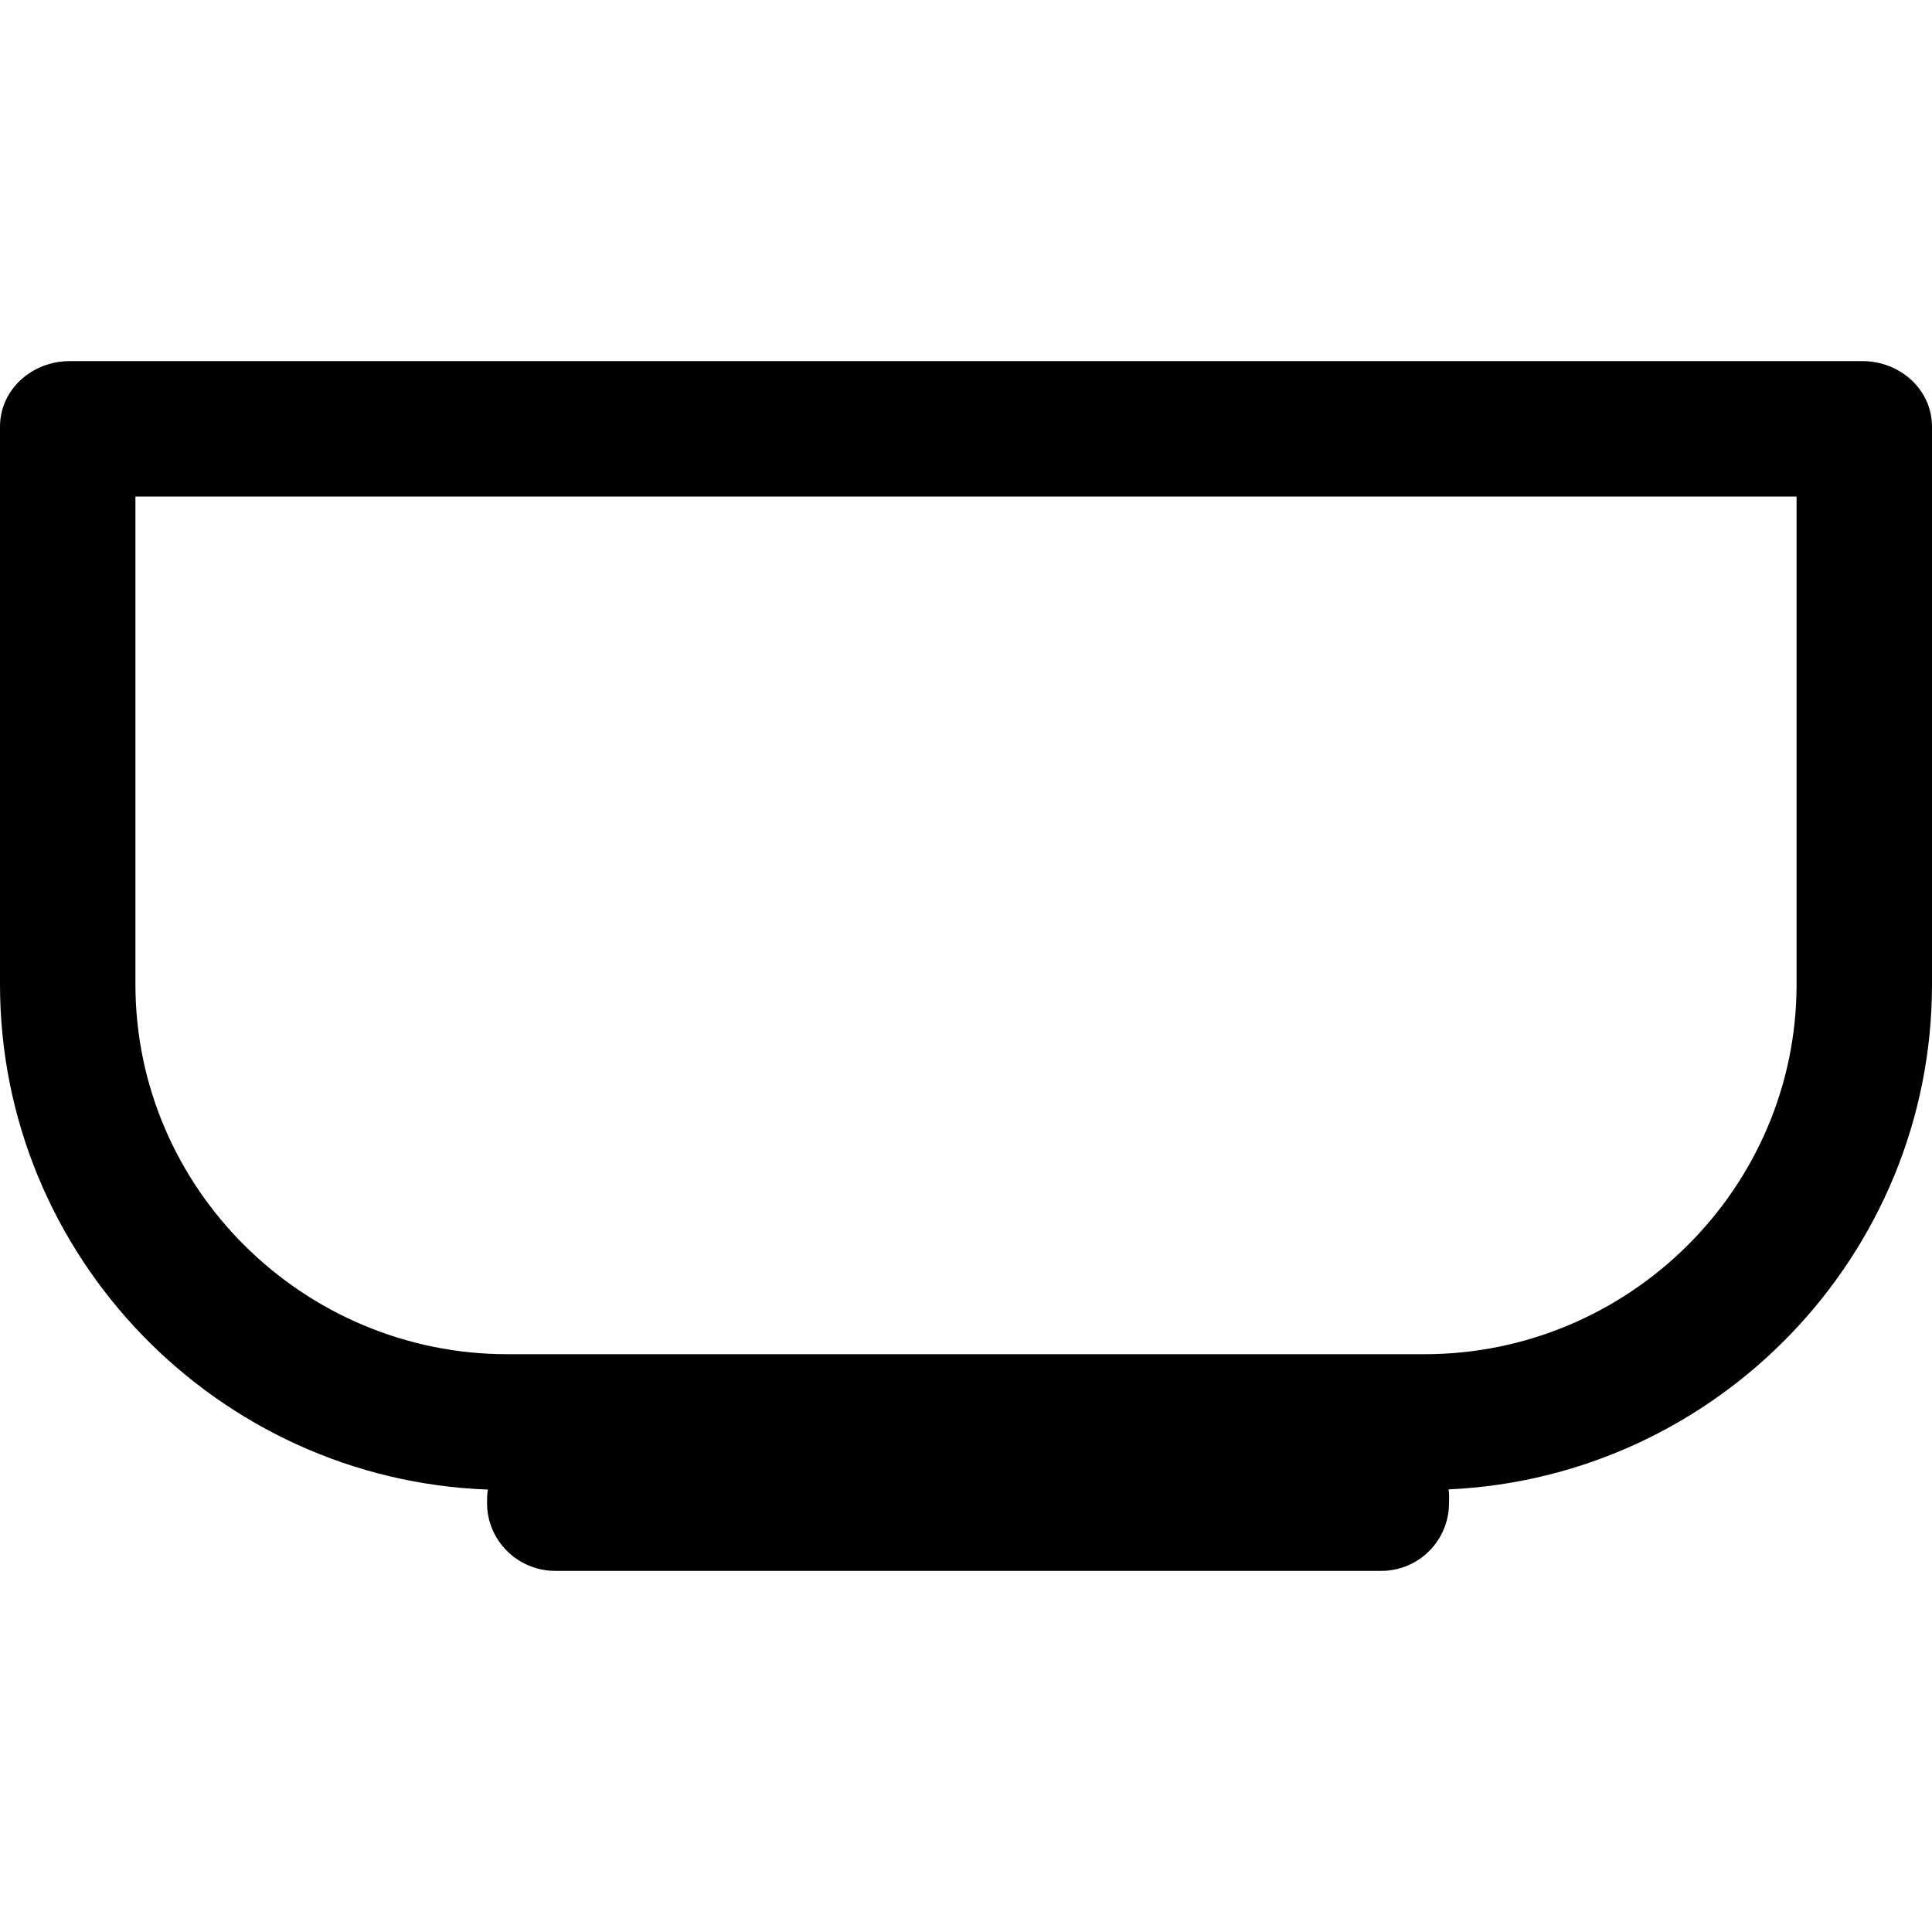 <?xml version="1.0" encoding="iso-8859-1"?>
<!-- Generator: Adobe Illustrator 19.0.0, SVG Export Plug-In . SVG Version: 6.00 Build 0)  -->
<svg version="1.1" id="Layer_1" xmlns="http://www.w3.org/2000/svg" xmlns:xlink="http://www.w3.org/1999/xlink" x="0px" y="0px"
	 viewBox="0 0 512 512" style="enable-background:new 0 0 512 512;" xml:space="preserve">
<g>
	<g>
		<path d="M493.561,95.701H18.439C8.528,95.701,0,103.174,0,113.084V260.87c0,72.23,57.704,131.284,129.311,133.882
			c-0.237,1.164-0.239,2.369-0.239,3.603c0,9.91,8.157,17.944,18.067,17.944h218.916c9.91,0,17.944-8.034,17.944-17.944
			c0-1.25,0.118-2.47-0.126-3.649C454.93,391.504,512,332.702,512,260.87V113.084C512,103.174,503.472,95.701,493.561,95.701z
			 M476.112,260.87c0,54.089-44.5,98.008-98.589,98.008H134.477c-54.089,0-98.589-43.919-98.589-98.008V131.589h440.224V260.87z"/>
	</g>
</g>
<g>
</g>
<g>
</g>
<g>
</g>
<g>
</g>
<g>
</g>
<g>
</g>
<g>
</g>
<g>
</g>
<g>
</g>
<g>
</g>
<g>
</g>
<g>
</g>
<g>
</g>
<g>
</g>
<g>
</g>
</svg>
